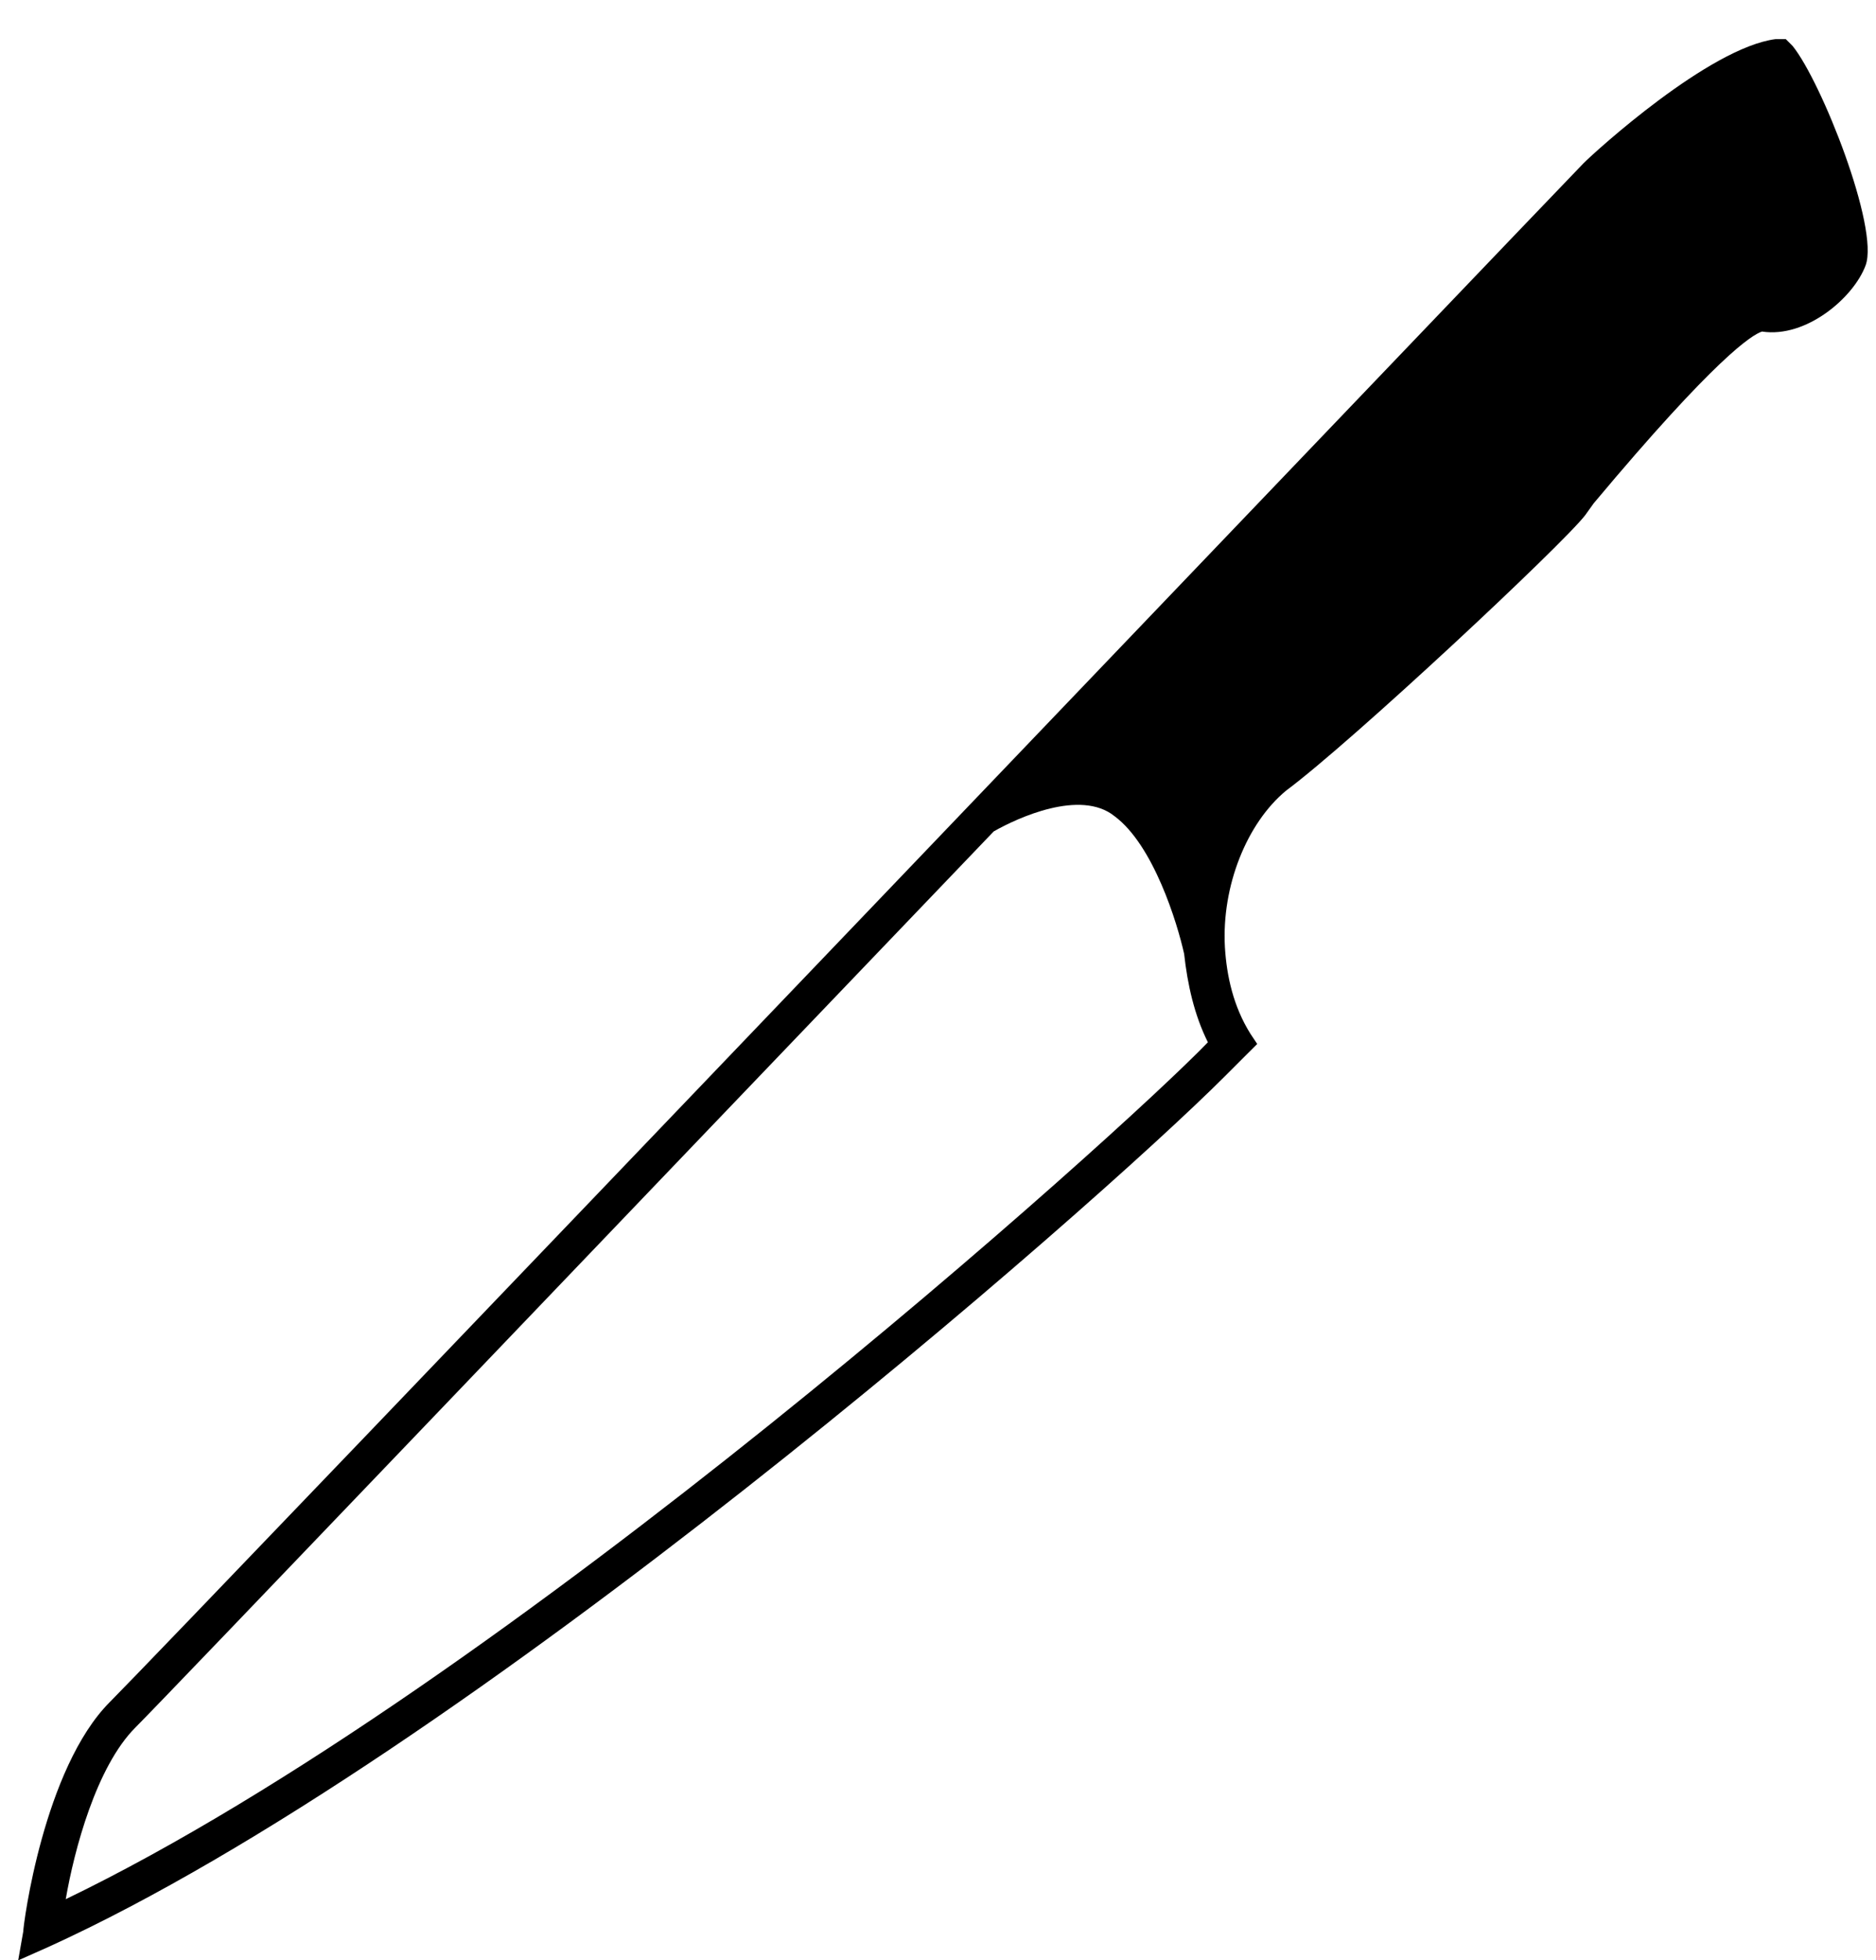 <svg width="45" height="47" viewBox="0 0 45 47" fill="none" xmlns="http://www.w3.org/2000/svg">
<path d="M0.558 46.314C0.558 46.151 1.047 42.4 2.637 40.81C4.146 39.302 37.618 4.281 37.985 3.914C38.27 3.628 41.002 1.142 42.592 0.938L42.836 0.938L42.999 1.101C43.692 1.957 45.078 5.463 44.752 6.36C44.467 7.135 43.325 8.113 42.265 7.95C42.021 8.032 41.165 8.562 38.229 12.068L38.025 12.353C37.495 13.046 32.44 17.776 30.85 18.958C29.912 19.733 29.301 21.241 29.382 22.709C29.423 23.402 29.586 24.136 29.994 24.788L30.157 25.033L29.912 25.277C29.79 25.399 29.627 25.563 29.382 25.807C26.202 28.987 11.199 42.115 1.17 46.681L0.436 47.007L0.558 46.314ZM28.974 24.992C28.648 24.34 28.485 23.606 28.404 22.872C28.241 22.138 27.67 20.262 26.732 19.569C25.917 18.917 24.408 19.61 23.837 19.936C14.501 29.68 4.064 40.607 3.249 41.422C2.311 42.36 1.781 44.357 1.577 45.54C12.137 40.444 26.895 27.153 28.974 24.992Z" fill="black"></path>
</svg>
